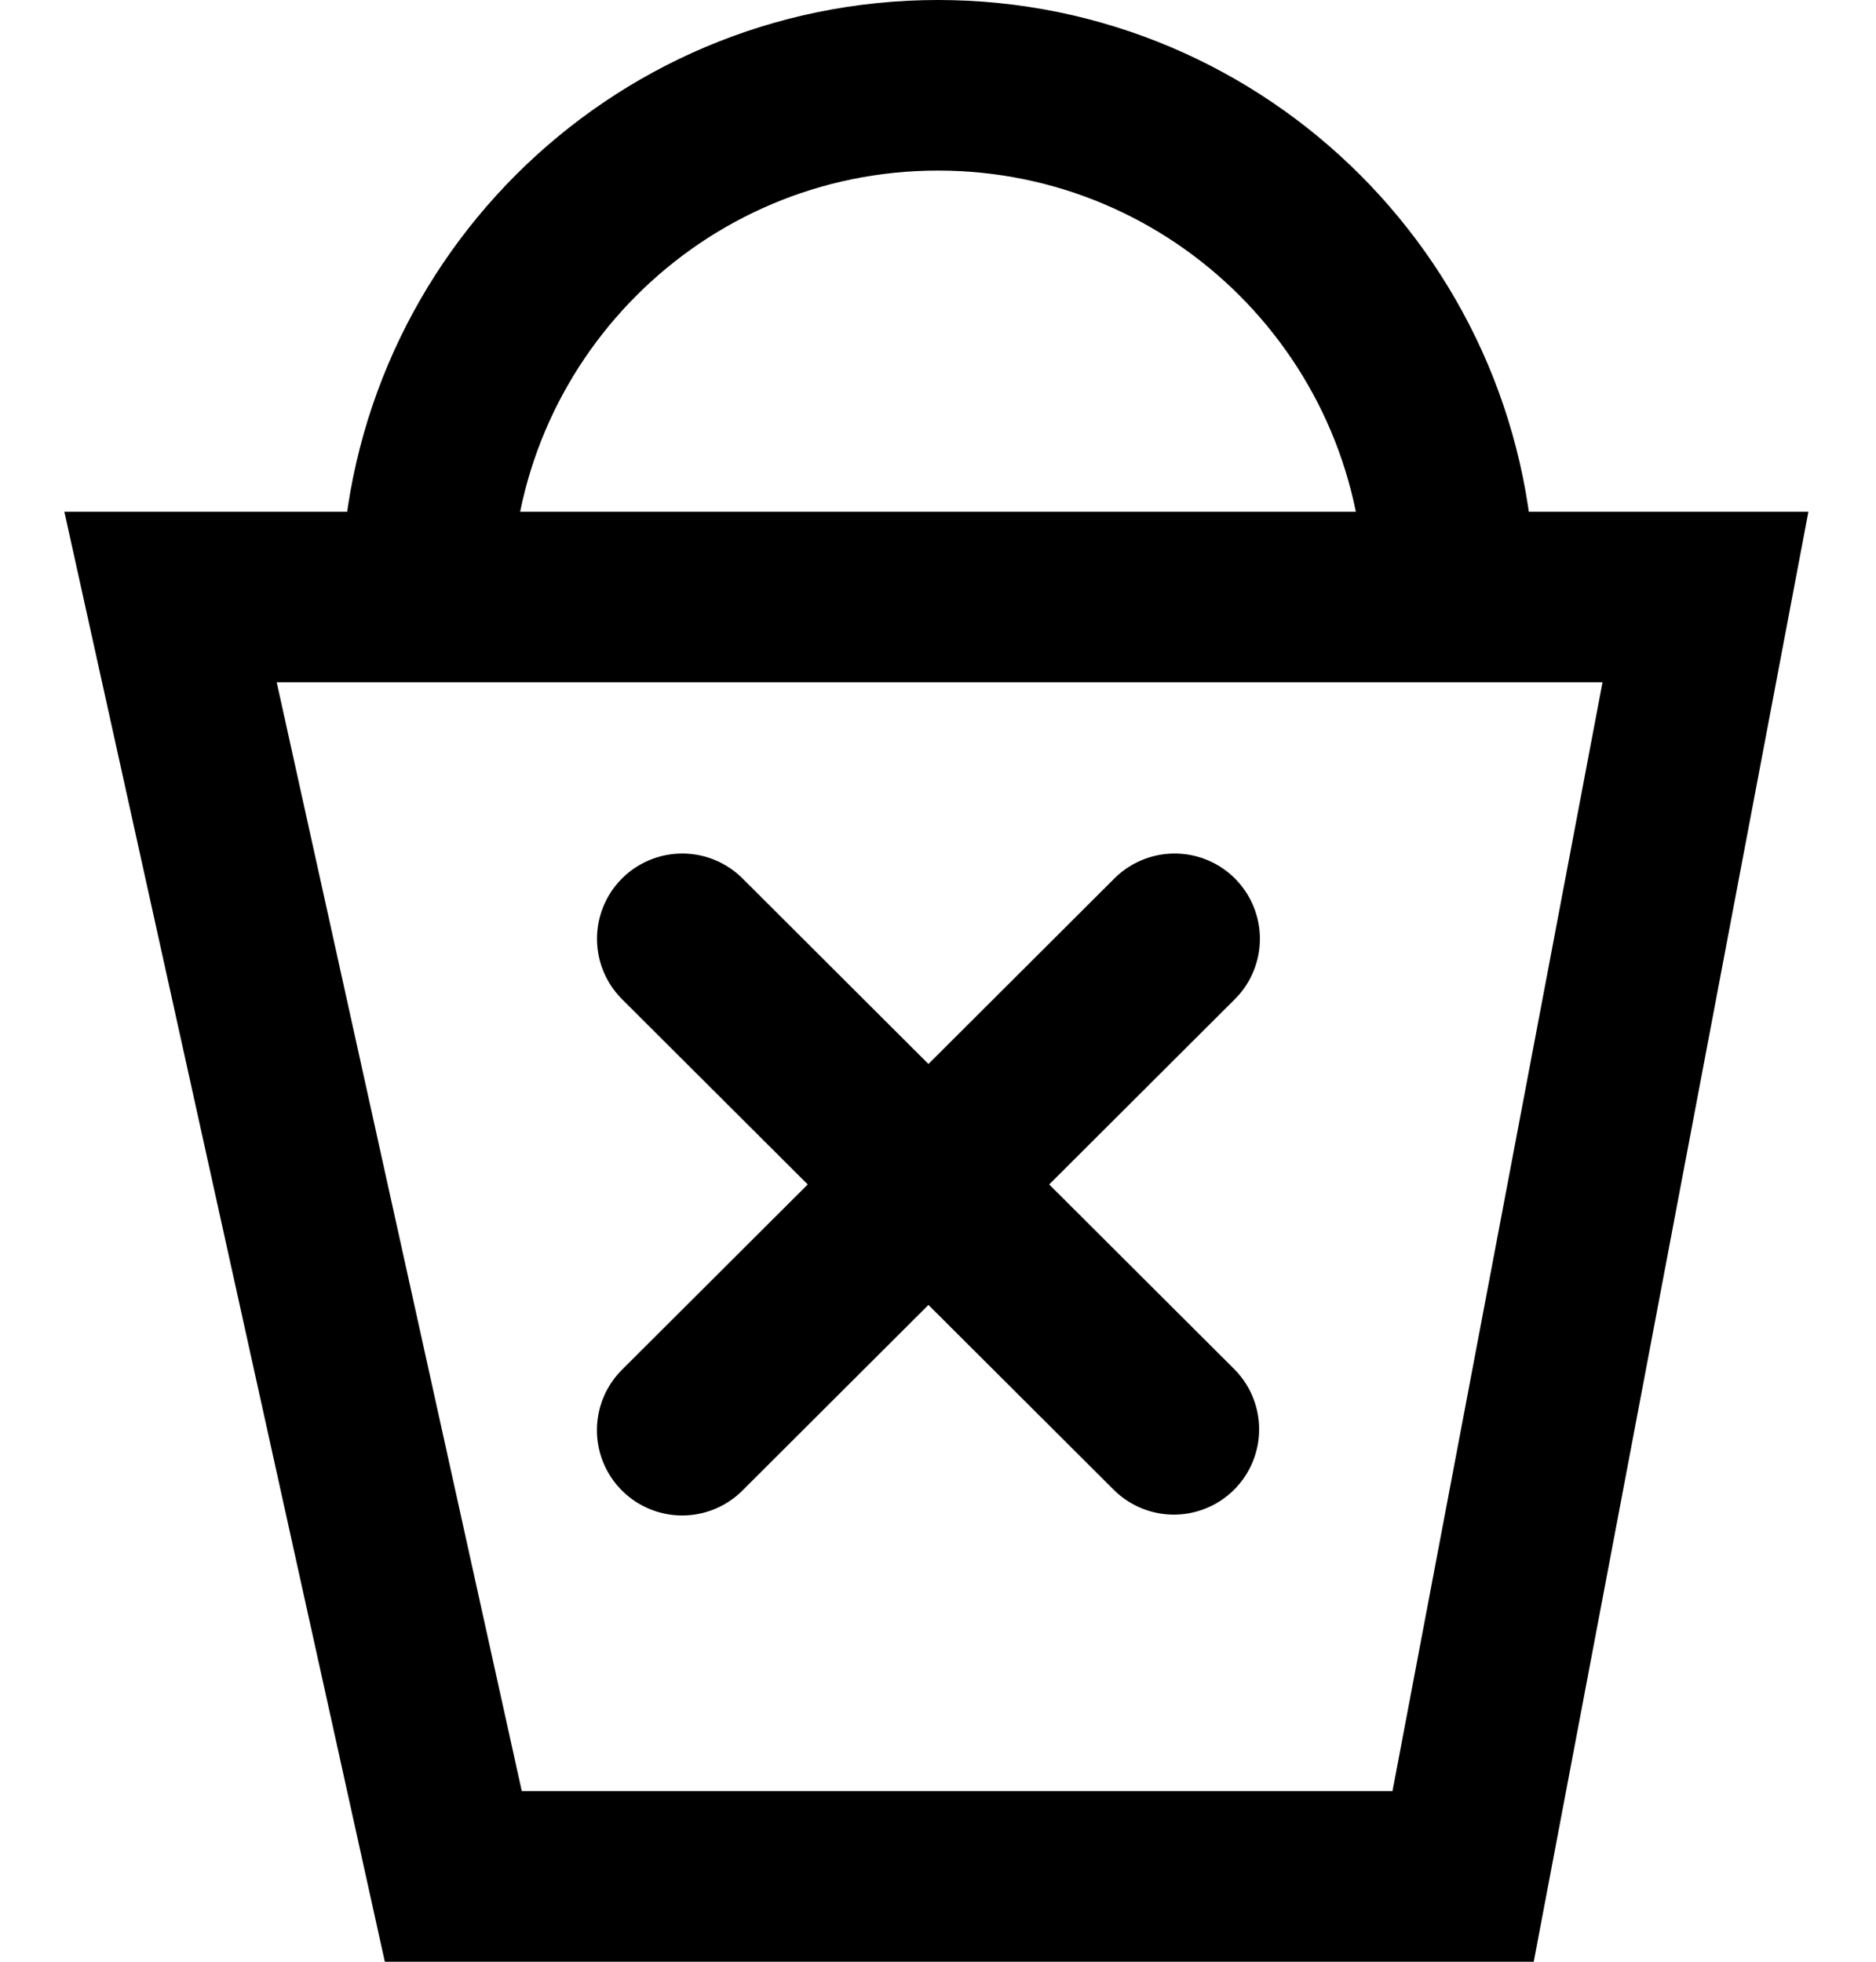<svg width="22" height="23" viewBox="0 0 22 23" fill="none" xmlns="http://www.w3.org/2000/svg">
<path d="M20 7H2L5.316 22H17.158L20 7Z" stroke="black" stroke-width="2"/>
<path d="M17 7C17 3.686 14.314 1 11 1C7.686 1 5 3.686 5 7" stroke="black" stroke-width="2"/>
<path d="M8.001 11.007L13.766 16.758" stroke="black" stroke-width="2" stroke-linecap="round"/>
<path d="M13.775 11.007L8 16.768" stroke="black" stroke-width="2" stroke-linecap="round"/>
</svg>
